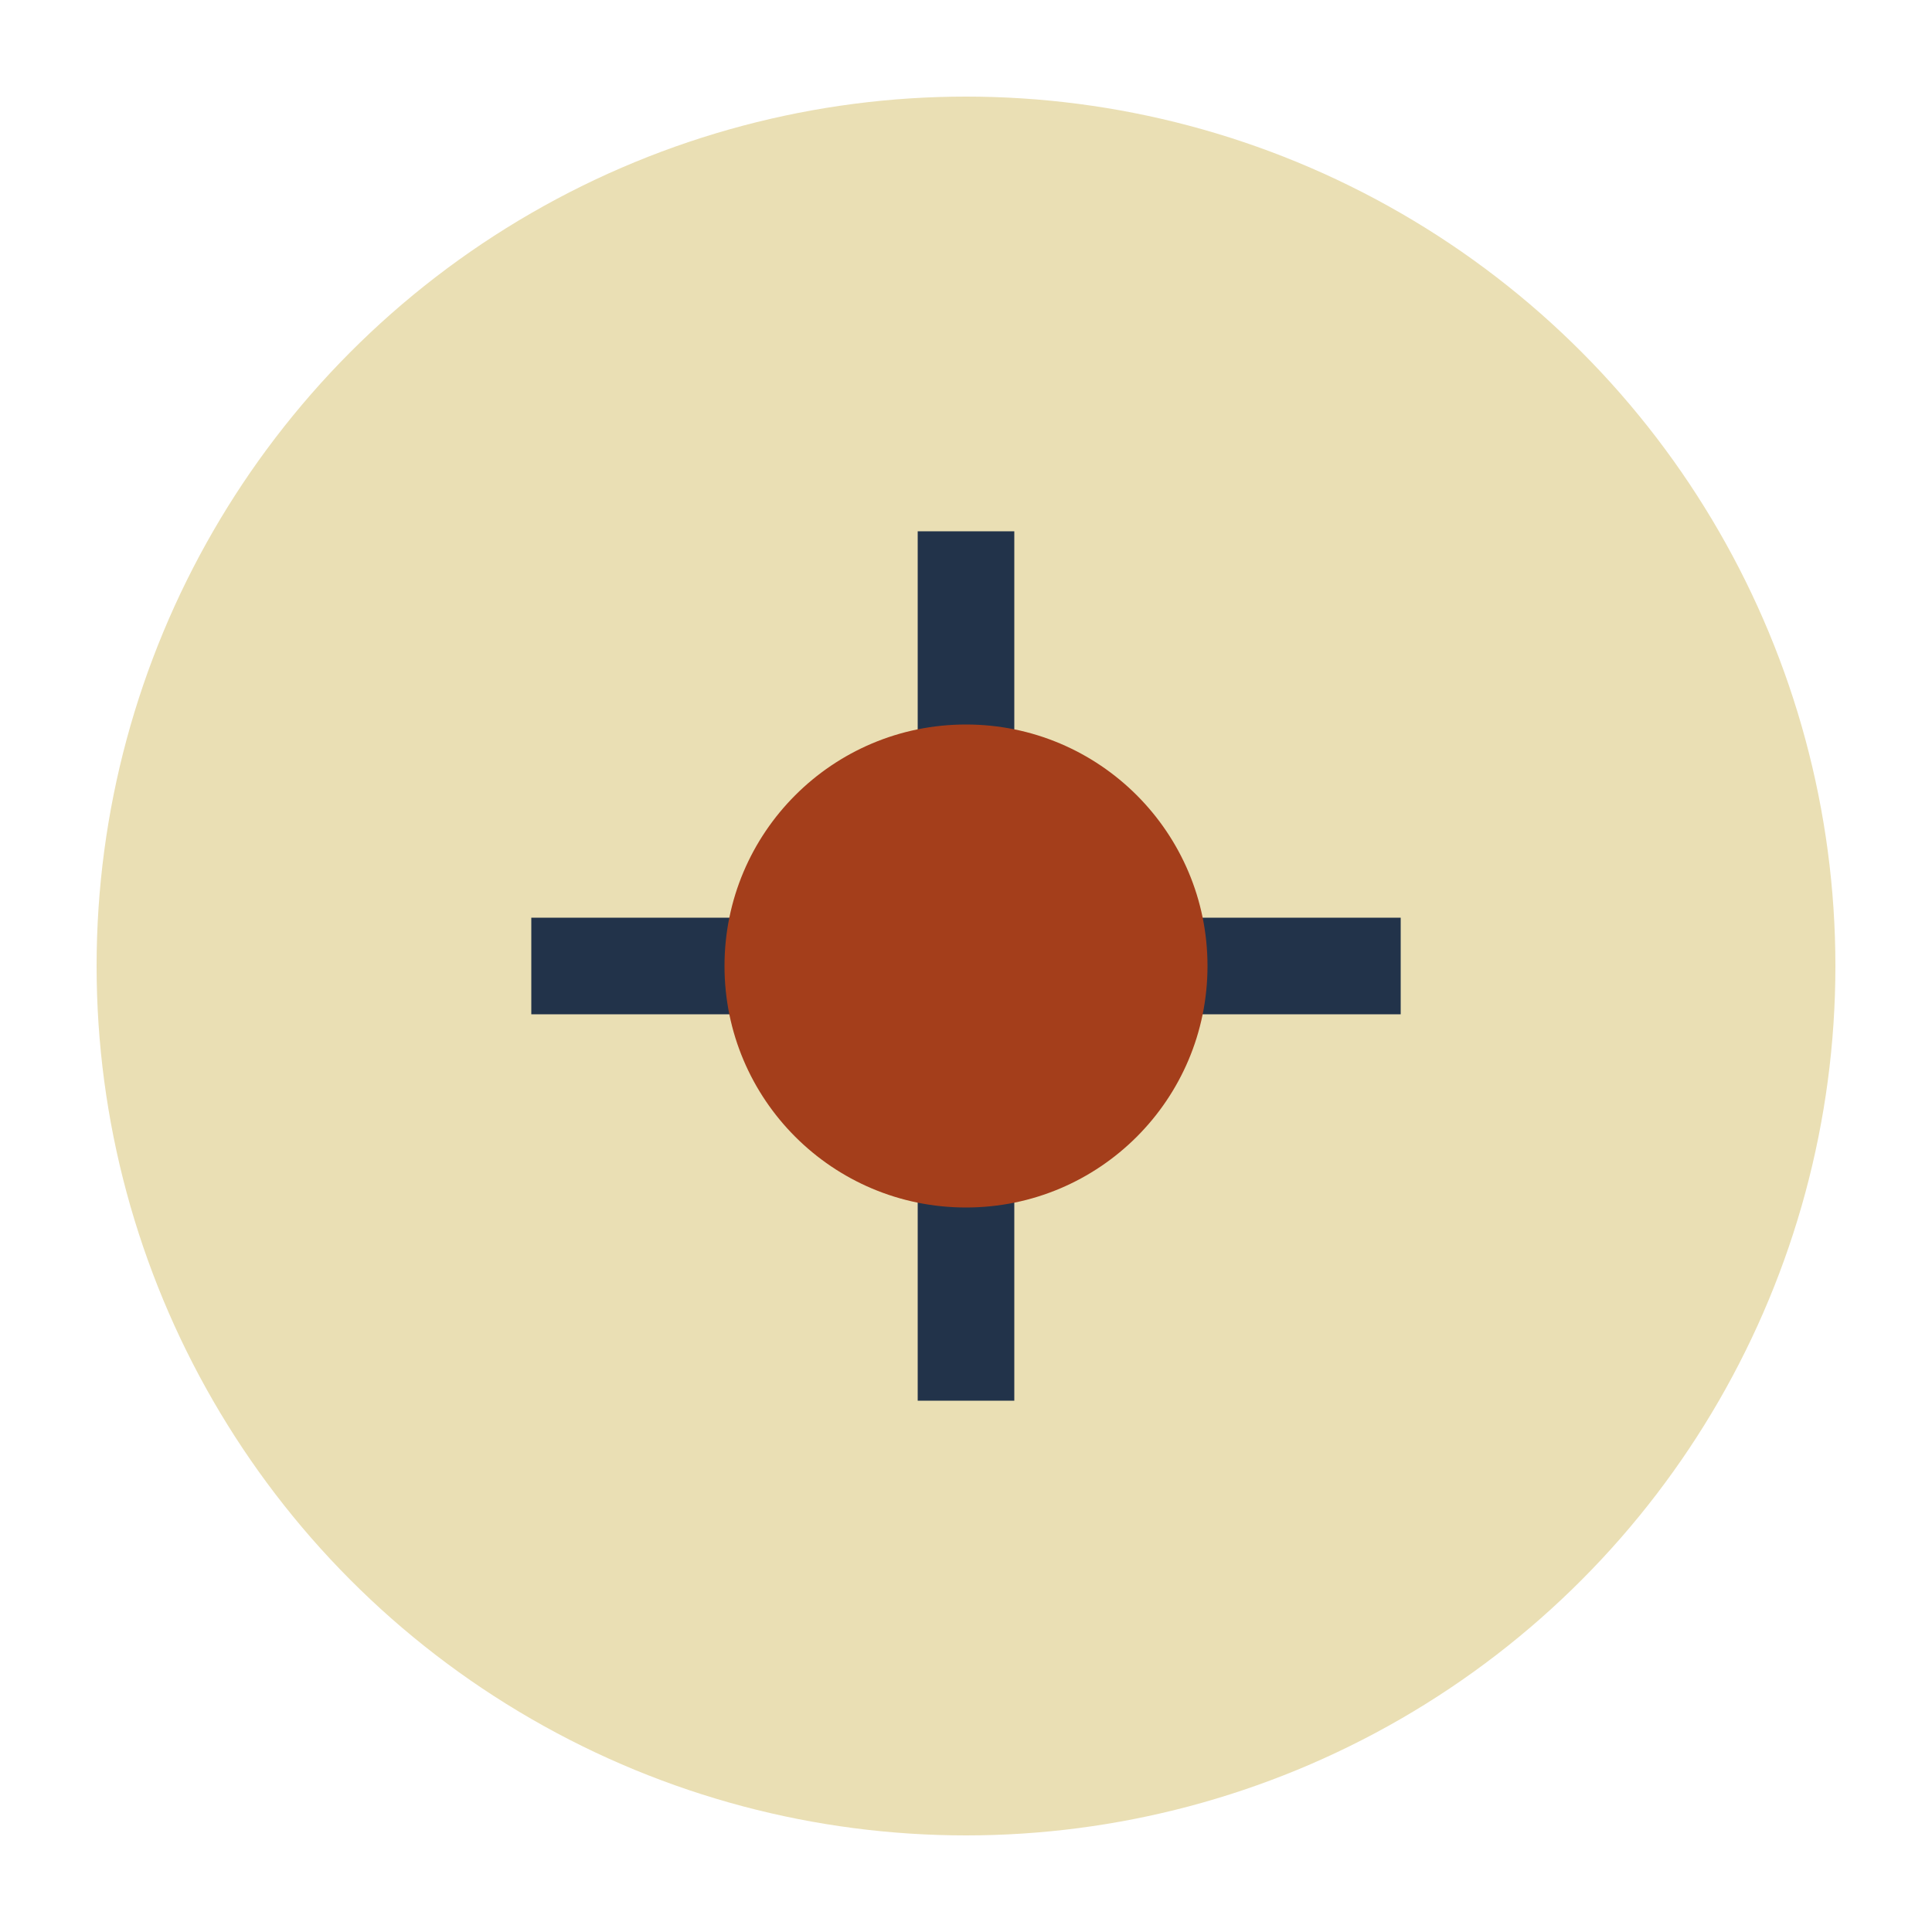 <?xml version="1.0" encoding="UTF-8"?>
<svg xmlns="http://www.w3.org/2000/svg" width="40" height="40" viewBox="0 0 40 40"><circle cx="20" cy="20" r="18" fill="#EADFB4"/><path d="M20 11v18M29 20h-18" stroke="#22334A" stroke-width="2"/><circle cx="20" cy="20" r="5" fill="#A43E1B"/></svg>